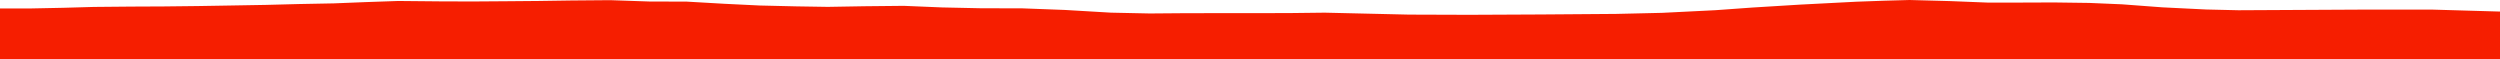 <?xml version="1.0" encoding="iso-8859-1"?>
<!DOCTYPE svg PUBLIC "-//W3C//DTD SVG 1.0//EN"
"http://www.w3.org/TR/2001/
REC-SVG-20010904/DTD/svg10.dtd">

<svg viewBox="0 0 46909.651 1111.748" preserveAspectRatio="none" xmlns="http://www.w3.org/2000/svg" xmlns:xlink="http://www.w3.org/1999/xlink">
  <polygon points="0,1111.748 0,158.428  590.257,158.428 1189.996,146.201 1761.487,129.997 2460.835,123.613 3078.052,120.765 3718.99,113.508 4336.137,103.183 4986.396,91.977 5604.357,75.852 6264.998,63.25 6857.021,39.578 7471.66,18.404 8238.704,25.681 8857.734,27.847 9496.463,23.37 10104.839,18.16 10717.383,9.176 11450.004,3.176 12208.296,29.196 12872.683,29.577 13592.558,71.024 14252.27,103.193 14935.347,119.397 15532.52,128.921 16216.901,117.231 16959.121,109.638 17678.796,139.466 18400.833,154.982 19184.025,156.713 19982.874,186.687 20843.906,237.427 21573.789,252.781 22277.359,247.249 22952.718,246.858 23596.904,246.79 24229.06,244.869 24856.902,237.63 26436.513,274.126 27569.829,277.855 28912.121,271.57 30321.583,261.004 31187.095,240.993 32188.429,191.333 32877.512,141.76 33776.67,86.608 34833.27,32.025 35355.36,13.353 35830.34,0 36585.337,20.413 37294.281,48.461 37858.955,48.502 38540.155,46.003 39204.269,54.993 39815.872,80.933 40574.307,137.712 41395.699,178.107 42000.987,192.255 44336.753,180.238 45656.533,180.678 46909.651,217.006  46909.651,1111.748" style="fill:#f61e00;stroke-width:1" />
</svg>